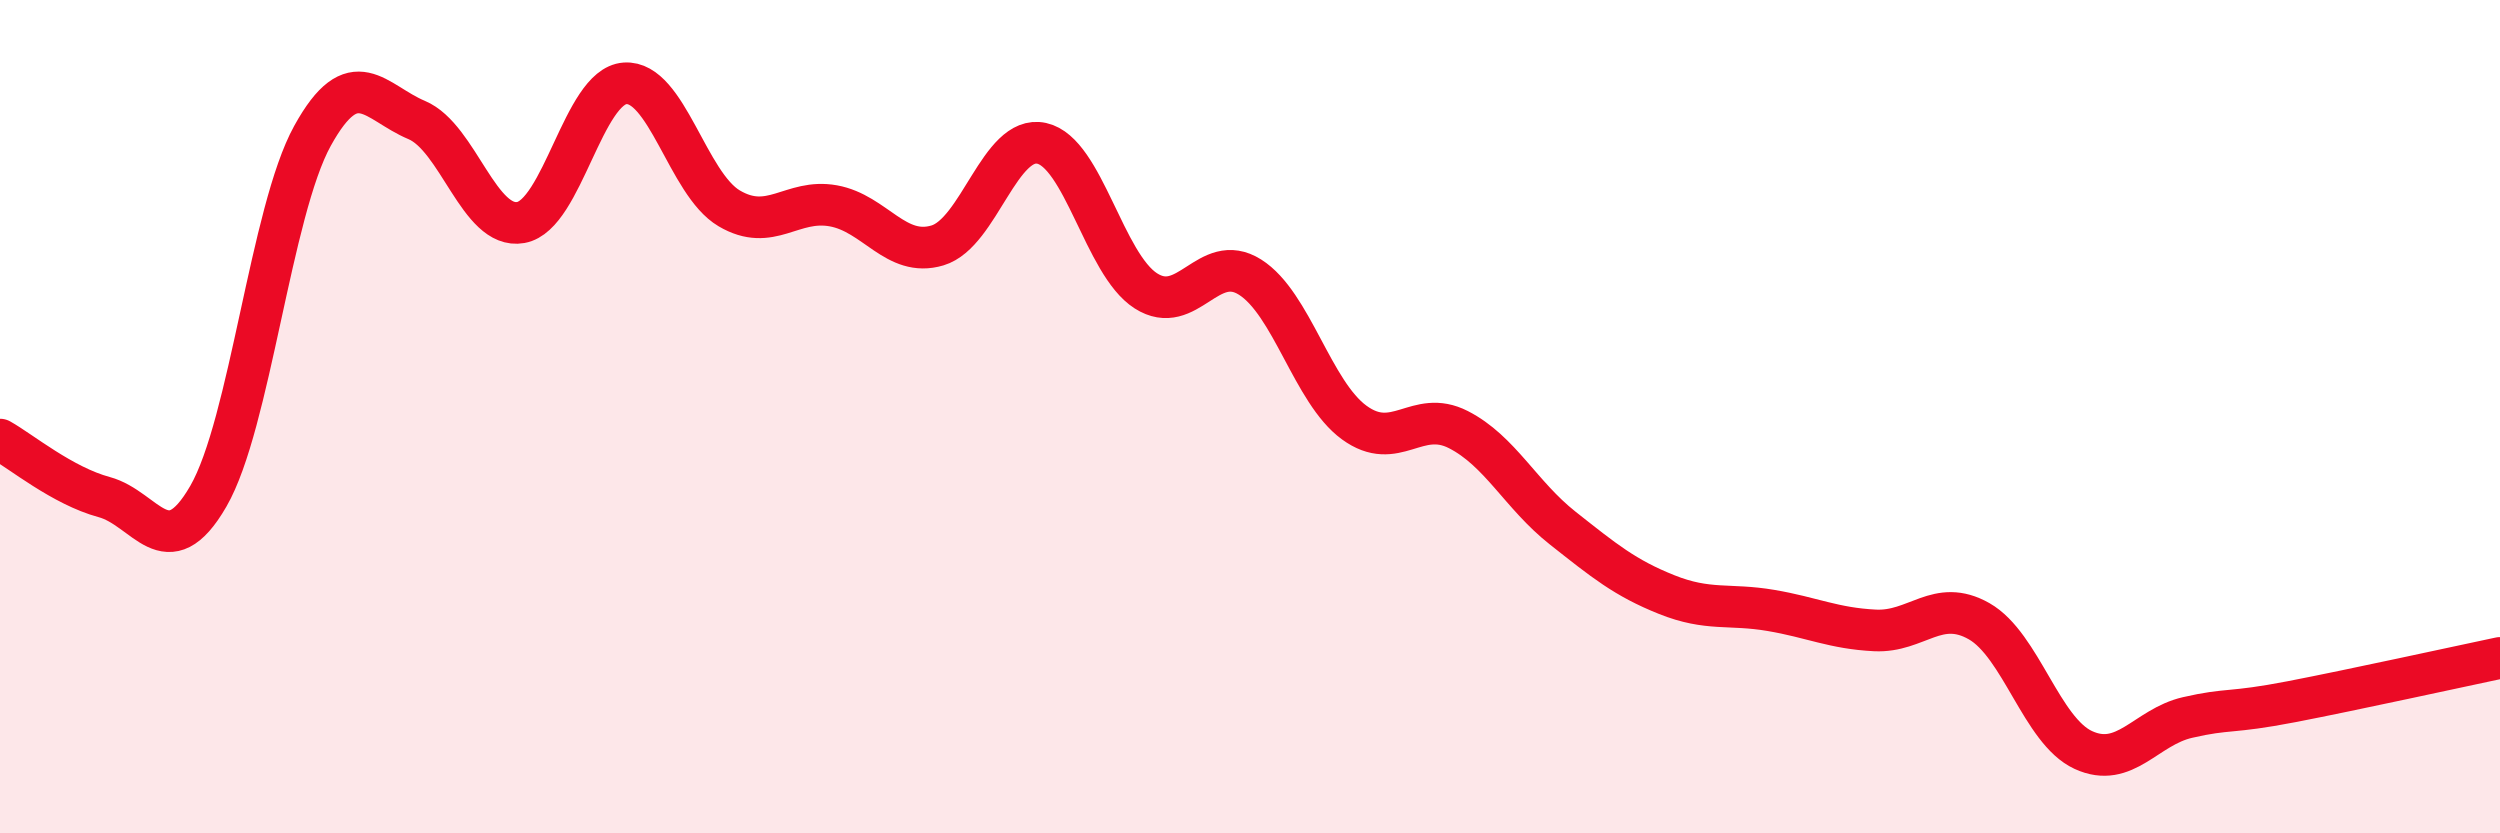 
    <svg width="60" height="20" viewBox="0 0 60 20" xmlns="http://www.w3.org/2000/svg">
      <path
        d="M 0,10.55 C 0.5,10.83 1.5,11.66 2.5,11.93 C 3.5,12.2 4,13.64 5,11.91 C 6,10.18 6.5,5.07 7.5,3.26 C 8.5,1.45 9,2.46 10,2.88 C 11,3.3 11.5,5.52 12.5,5.34 C 13.5,5.16 14,2.07 15,2 C 16,1.93 16.5,4.41 17.5,5 C 18.5,5.59 19,4.76 20,4.94 C 21,5.12 21.5,6.19 22.5,5.89 C 23.5,5.59 24,3.22 25,3.44 C 26,3.66 26.5,6.34 27.5,6.98 C 28.5,7.62 29,6.02 30,6.65 C 31,7.28 31.5,9.41 32.5,10.14 C 33.5,10.87 34,9.8 35,10.31 C 36,10.82 36.5,11.88 37.5,12.67 C 38.5,13.46 39,13.87 40,14.27 C 41,14.67 41.5,14.48 42.5,14.65 C 43.5,14.82 44,15.08 45,15.13 C 46,15.18 46.5,14.34 47.5,14.91 C 48.5,15.48 49,17.54 50,18 C 51,18.46 51.5,17.45 52.5,17.22 C 53.5,16.99 53.5,17.13 55,16.84 C 56.5,16.55 59,16 60,15.79L60 20L0 20Z"
        fill="#EB0A25"
        opacity="0.1"
        stroke-linecap="round"
        stroke-linejoin="round"
      />
      <path
        d="M 0,10.55 C 0.5,10.83 1.5,11.66 2.5,11.93 C 3.5,12.2 4,13.64 5,11.91 C 6,10.18 6.5,5.07 7.5,3.26 C 8.5,1.45 9,2.46 10,2.88 C 11,3.3 11.5,5.52 12.5,5.34 C 13.5,5.16 14,2.07 15,2 C 16,1.93 16.5,4.41 17.5,5 C 18.5,5.59 19,4.76 20,4.94 C 21,5.12 21.5,6.19 22.5,5.89 C 23.5,5.59 24,3.22 25,3.44 C 26,3.66 26.5,6.34 27.5,6.98 C 28.5,7.62 29,6.02 30,6.65 C 31,7.28 31.5,9.41 32.5,10.14 C 33.5,10.87 34,9.8 35,10.31 C 36,10.82 36.5,11.88 37.5,12.67 C 38.5,13.46 39,13.87 40,14.27 C 41,14.67 41.5,14.48 42.5,14.65 C 43.5,14.82 44,15.08 45,15.13 C 46,15.18 46.5,14.34 47.5,14.91 C 48.5,15.48 49,17.54 50,18 C 51,18.46 51.5,17.45 52.5,17.22 C 53.5,16.99 53.5,17.13 55,16.84 C 56.5,16.55 59,16 60,15.79"
        stroke="#EB0A25"
        stroke-width="1"
        fill="none"
        stroke-linecap="round"
        stroke-linejoin="round"
      />
    </svg>
  